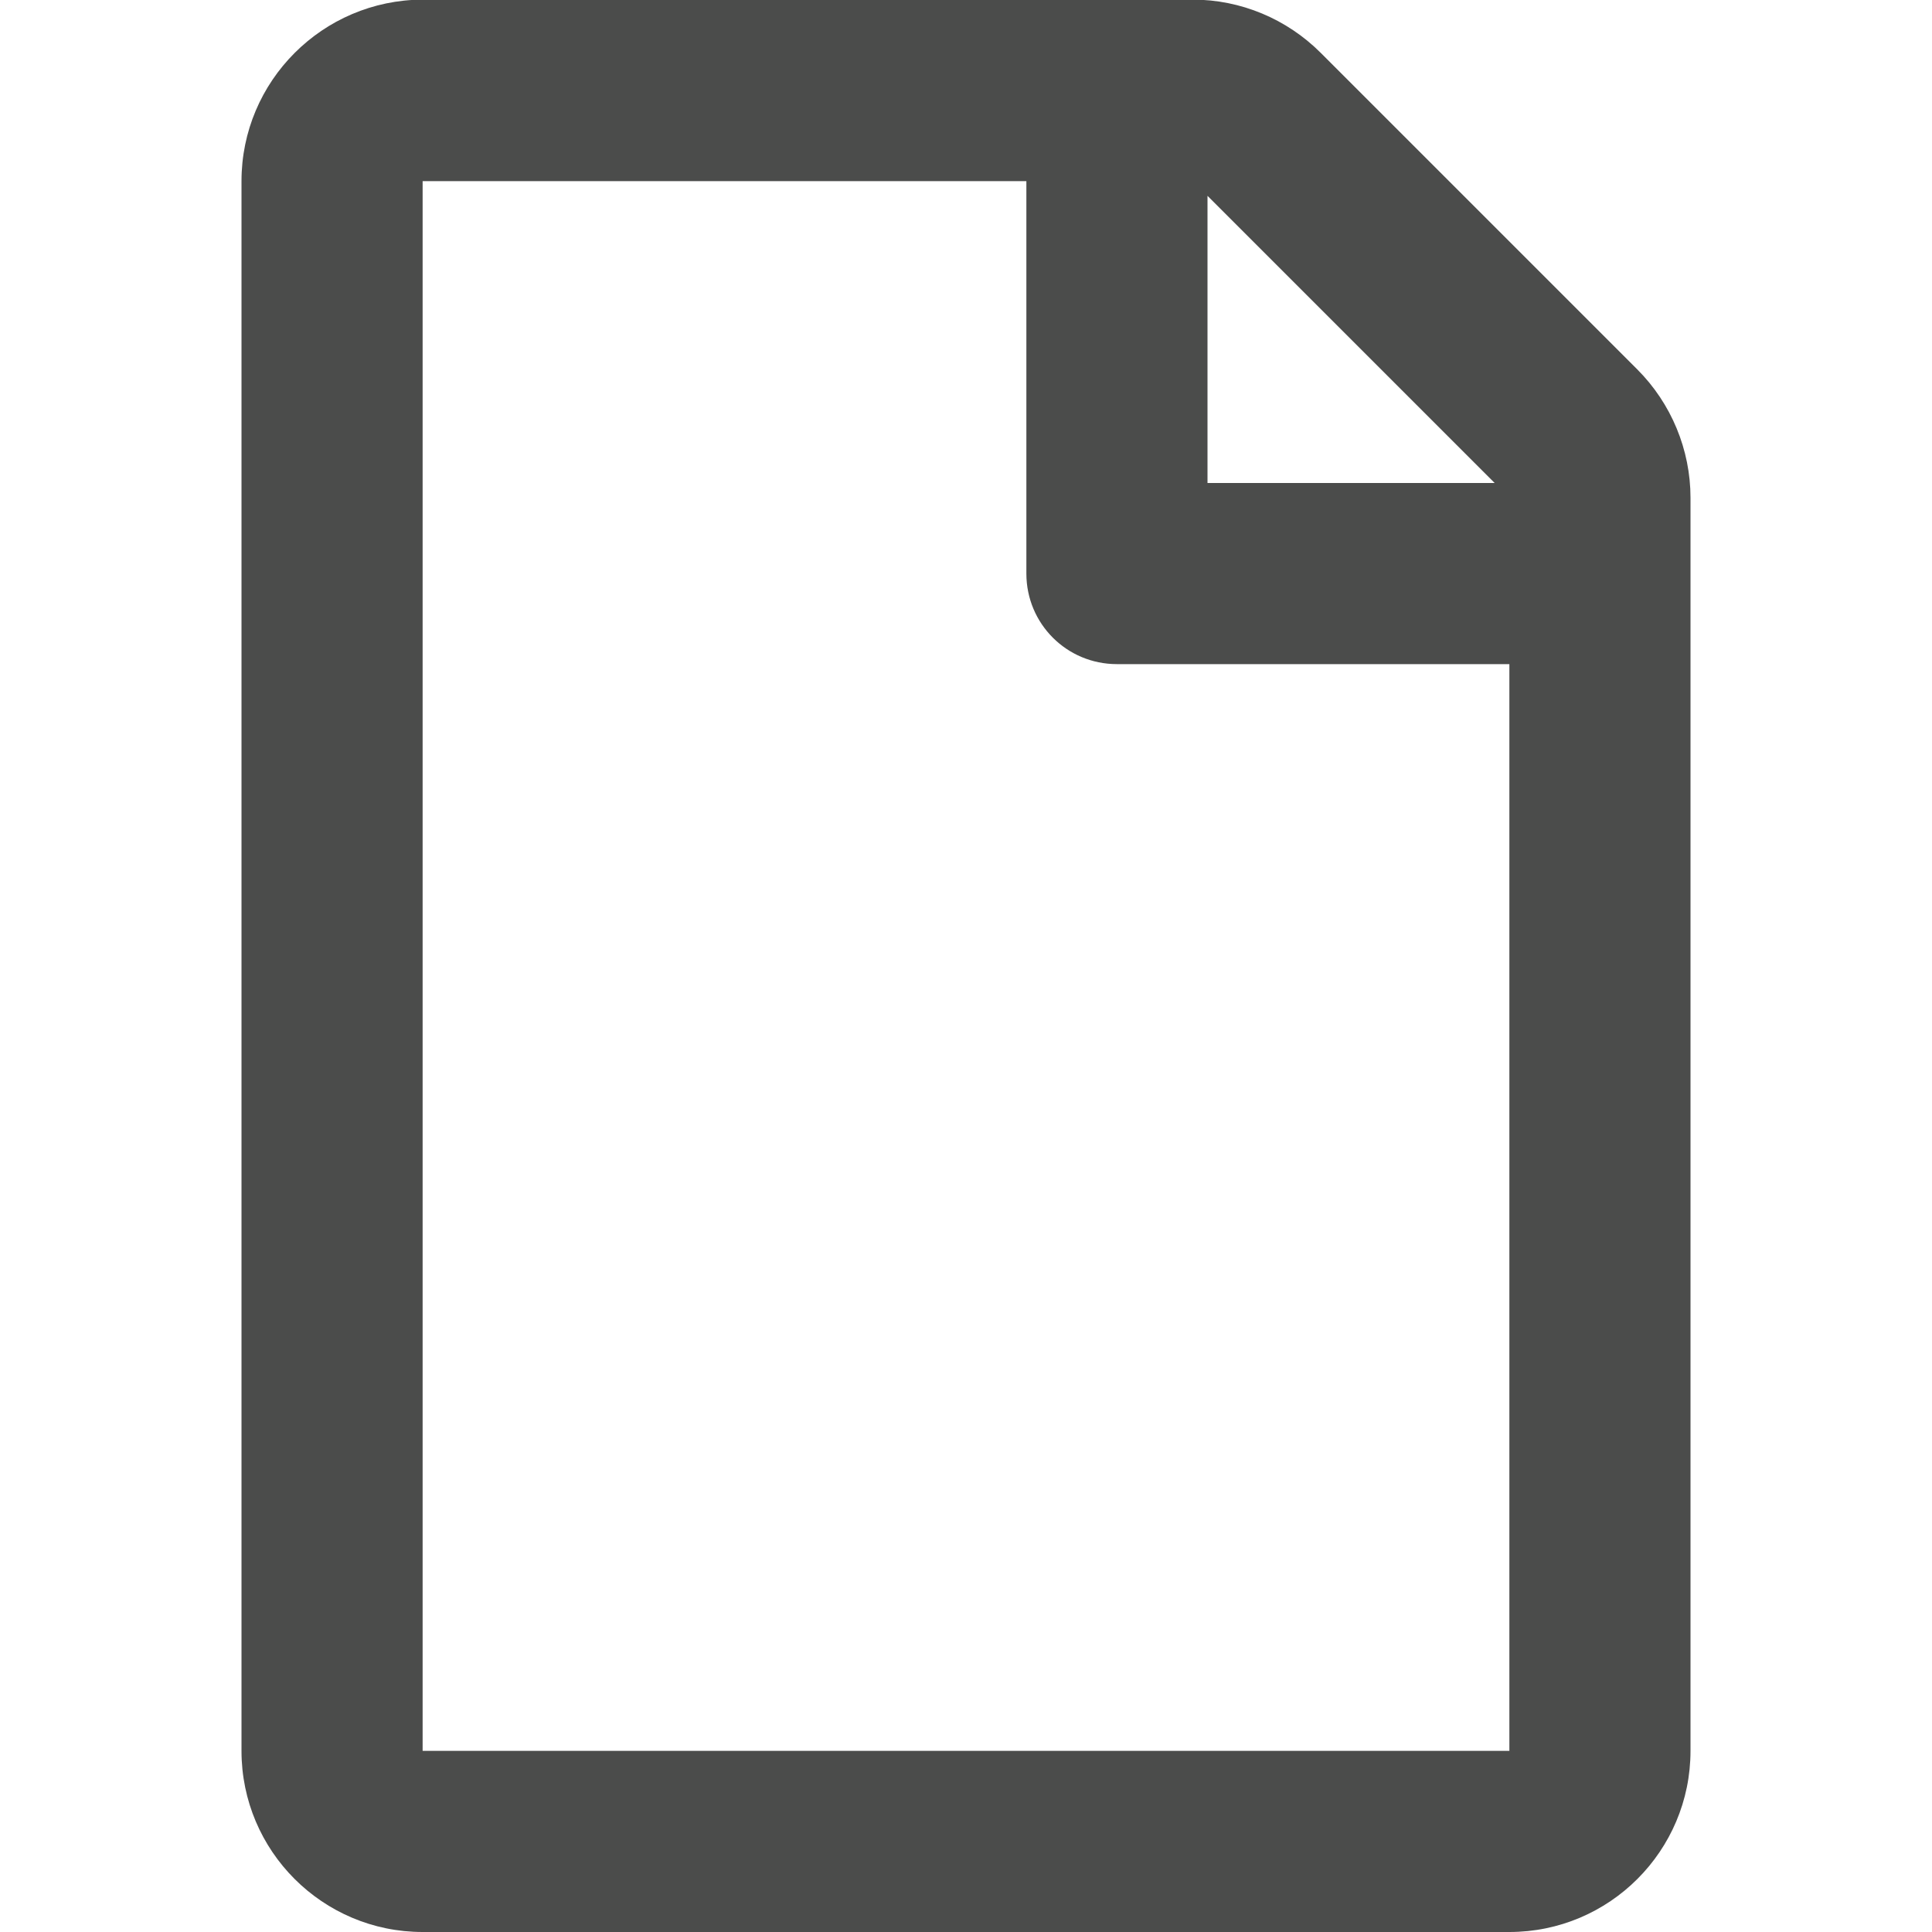 <svg aria-hidden="true" focusable="false" data-prefix="fas" data-icon="exclamation-circle" 
class="svg-inline--fa fa-exclamation-circle fa-w-16" role="img" xmlns="http://www.w3.org/2000/svg" viewBox="0 0 512 512">
<style type="text/css">
	.st0{fill:#4B4C4B;}
</style>
<path class="st0" d="M433.9,97.9L350,14c-9-9-21.2-14.1-33.9-14.1H112C85.5,0,64,21.5,64,48v416c0,26.5,21.5,48,48,48h288
	c26.5,0,48-21.5,48-48V131.9C448,119.2,442.9,106.9,433.9,97.9z M396.1,128H320V51.9L396.1,128z M112,464V48h160v104
	c0,13.3,10.7,24,24,24h104v288H112z"/>
</svg>
